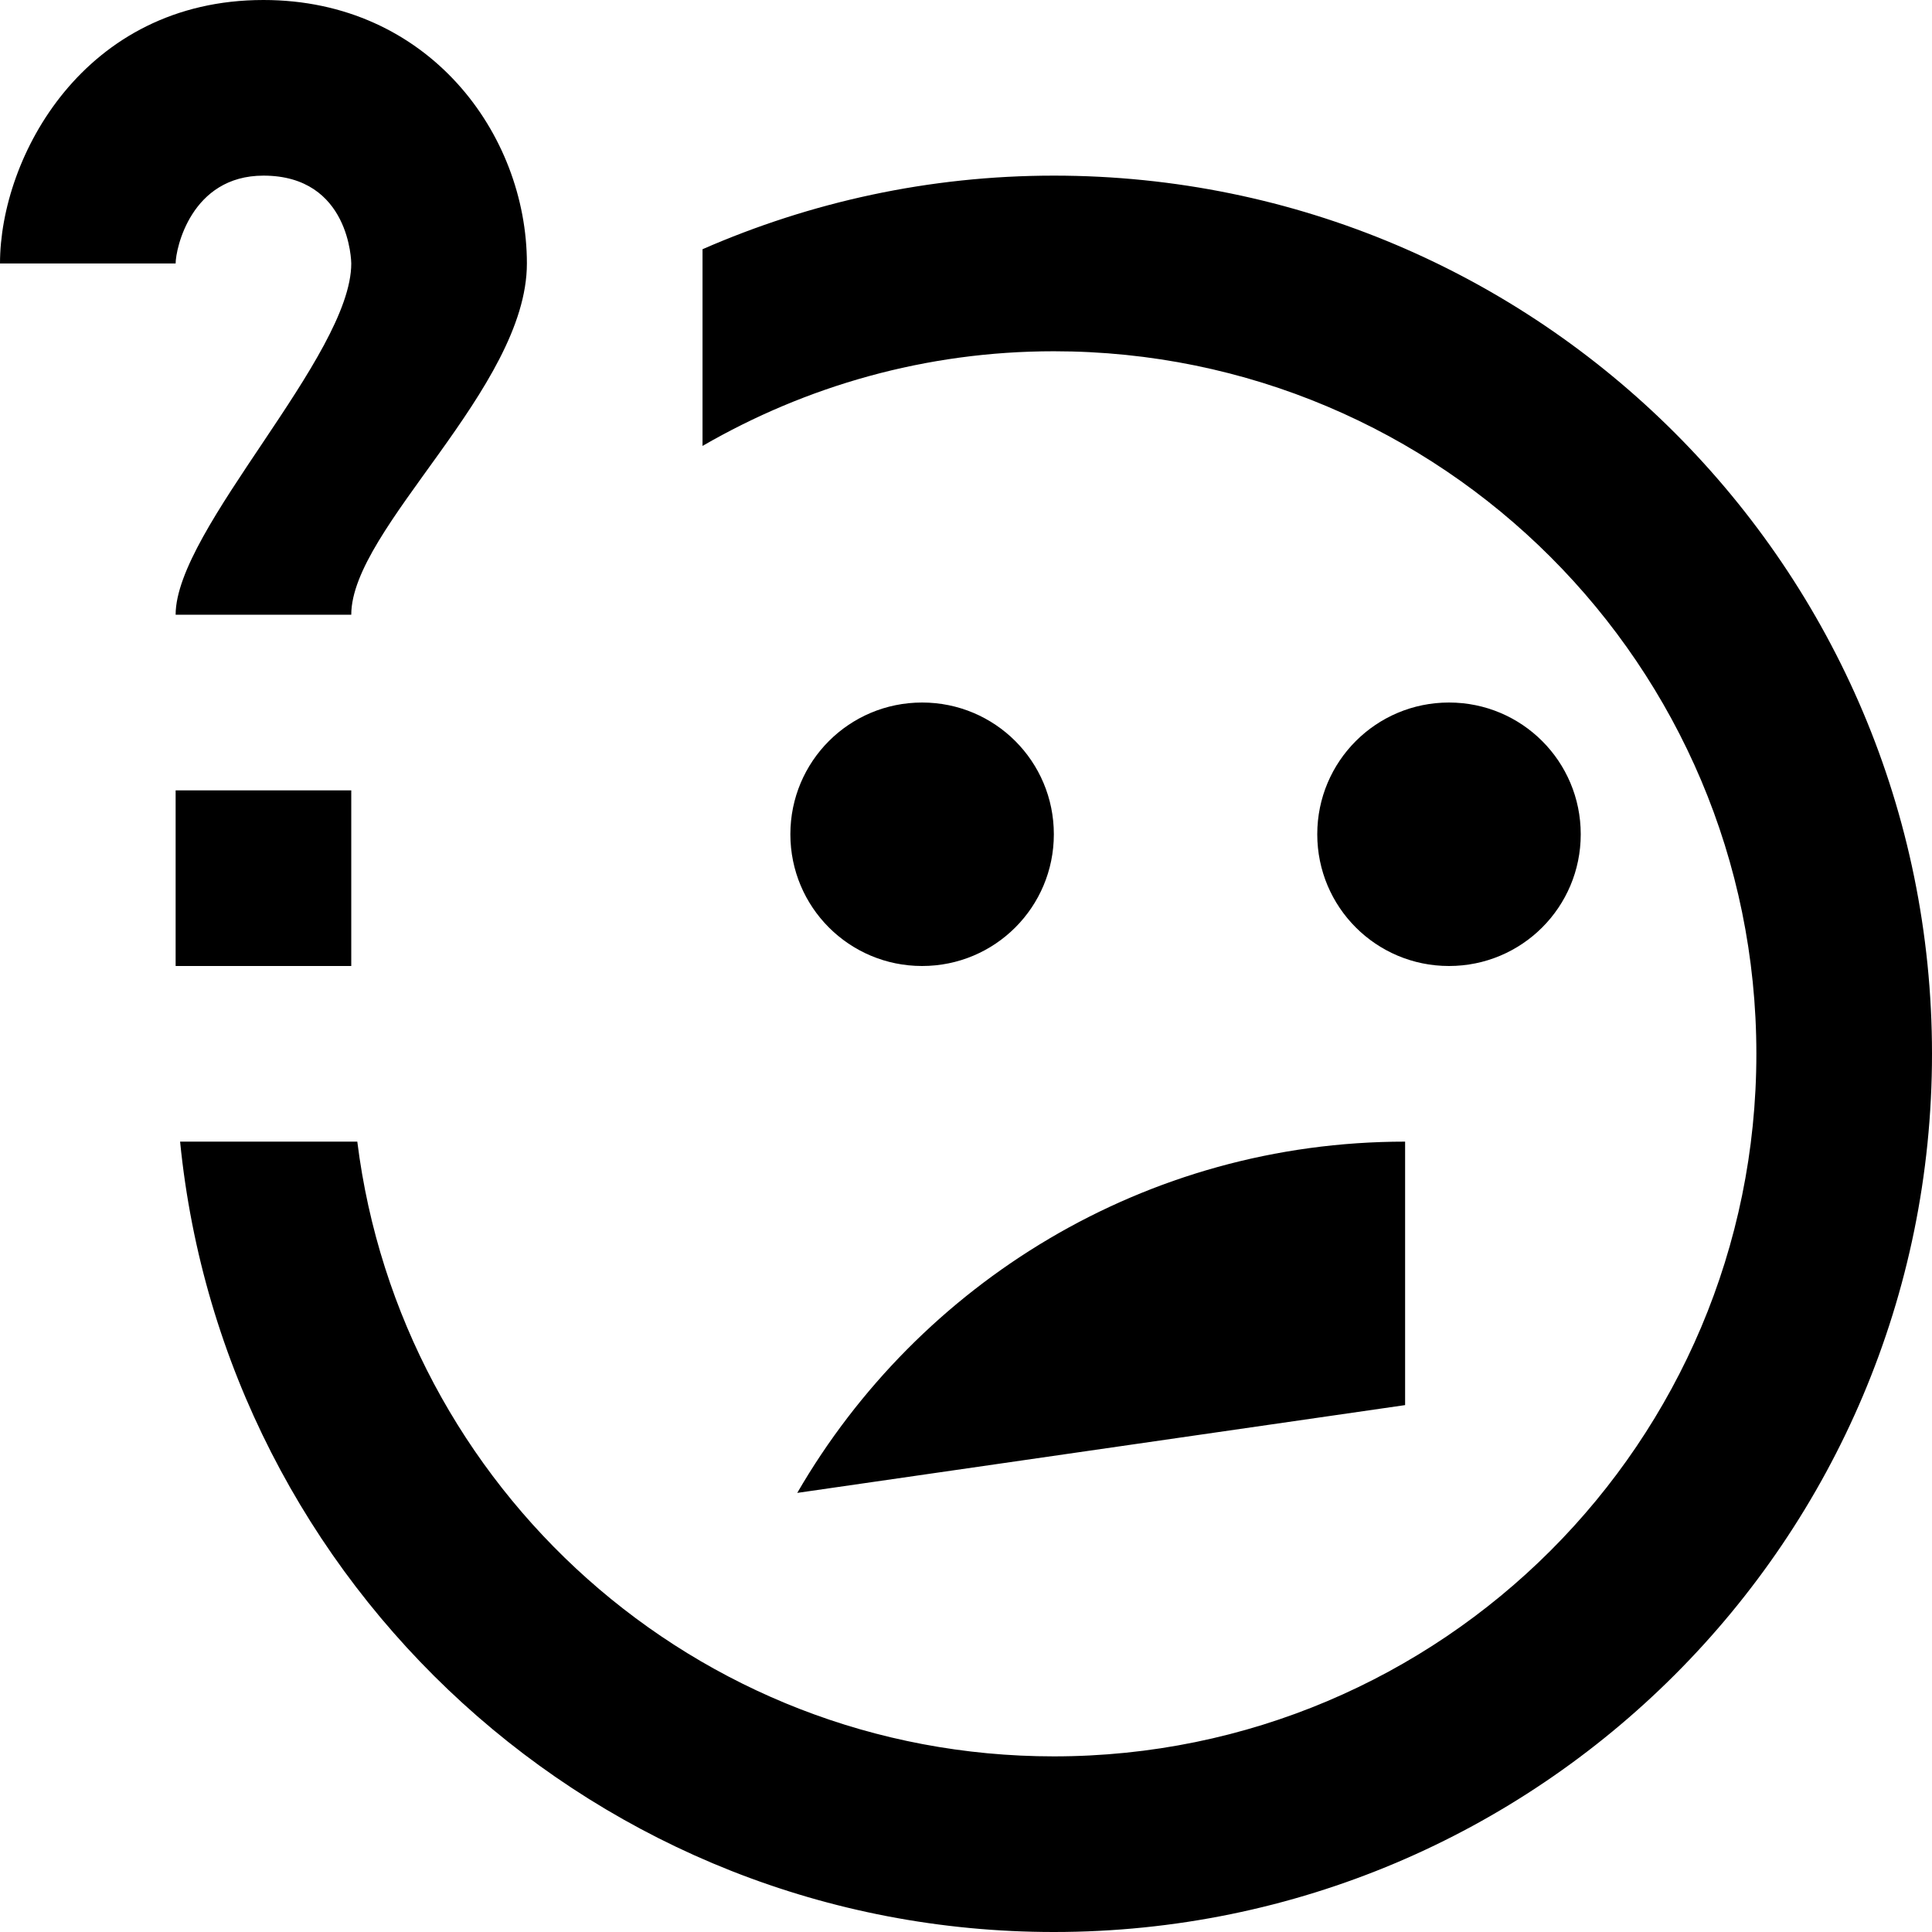 <?xml version="1.0" encoding="UTF-8"?> <svg xmlns="http://www.w3.org/2000/svg" xmlns:xlink="http://www.w3.org/1999/xlink" width="32px" height="32px" viewBox="0 0 32 32" version="1.1"><title>FB9AFA5A-66AB-409E-B4A7-6891029B1420</title><g id="layout-desktop" stroke="none" stroke-width="1" fill="none" fill-rule="evenodd"><g id="assets" transform="translate(-662, -875)" fill="#000000" fill-rule="nonzero"><g id="icons8-confused" transform="translate(662, 875)"><path d="M4.364,0 C1.388,0 0,2.604 0,4.364 L2.909,4.364 C2.909,4.124 3.162,2.909 4.364,2.909 C5.802,2.909 5.818,4.349 5.818,4.364 C5.818,5.897 2.909,8.764 2.909,10.182 L5.818,10.182 C5.818,8.748 8.727,6.432 8.727,4.364 C8.727,2.218 7.095,0 4.364,0 Z M17.455,2.909 C15.385,2.909 13.42,3.348 11.636,4.128 L11.636,7.386 C13.35,6.394 15.332,5.818 17.455,5.818 C23.881,5.818 29.091,11.028 29.091,17.455 C29.091,23.881 23.881,29.091 17.455,29.091 C11.521,29.091 6.635,24.647 5.918,18.909 L2.983,18.909 C3.713,26.259 9.911,32 17.455,32 C25.488,32 32,25.488 32,17.455 C32,9.421 25.488,2.909 17.455,2.909 Z M15.273,11.636 C14.065,11.636 13.091,12.611 13.091,13.818 C13.091,15.025 14.065,16 15.273,16 C16.48,16 17.455,15.025 17.455,13.818 C17.455,12.611 16.48,11.636 15.273,11.636 Z M24,11.636 C22.793,11.636 21.818,12.611 21.818,13.818 C21.818,15.025 22.793,16 24,16 C25.207,16 26.182,15.025 26.182,13.818 C26.182,12.611 25.207,11.636 24,11.636 Z M2.909,13.091 L2.909,16 L5.818,16 L5.818,13.091 L2.909,13.091 Z M23.273,18.909 C18.969,18.909 15.218,21.252 13.205,24.727 L23.273,23.273 L23.273,18.909 Z" id="Shape"></path></g></g></g></svg> 